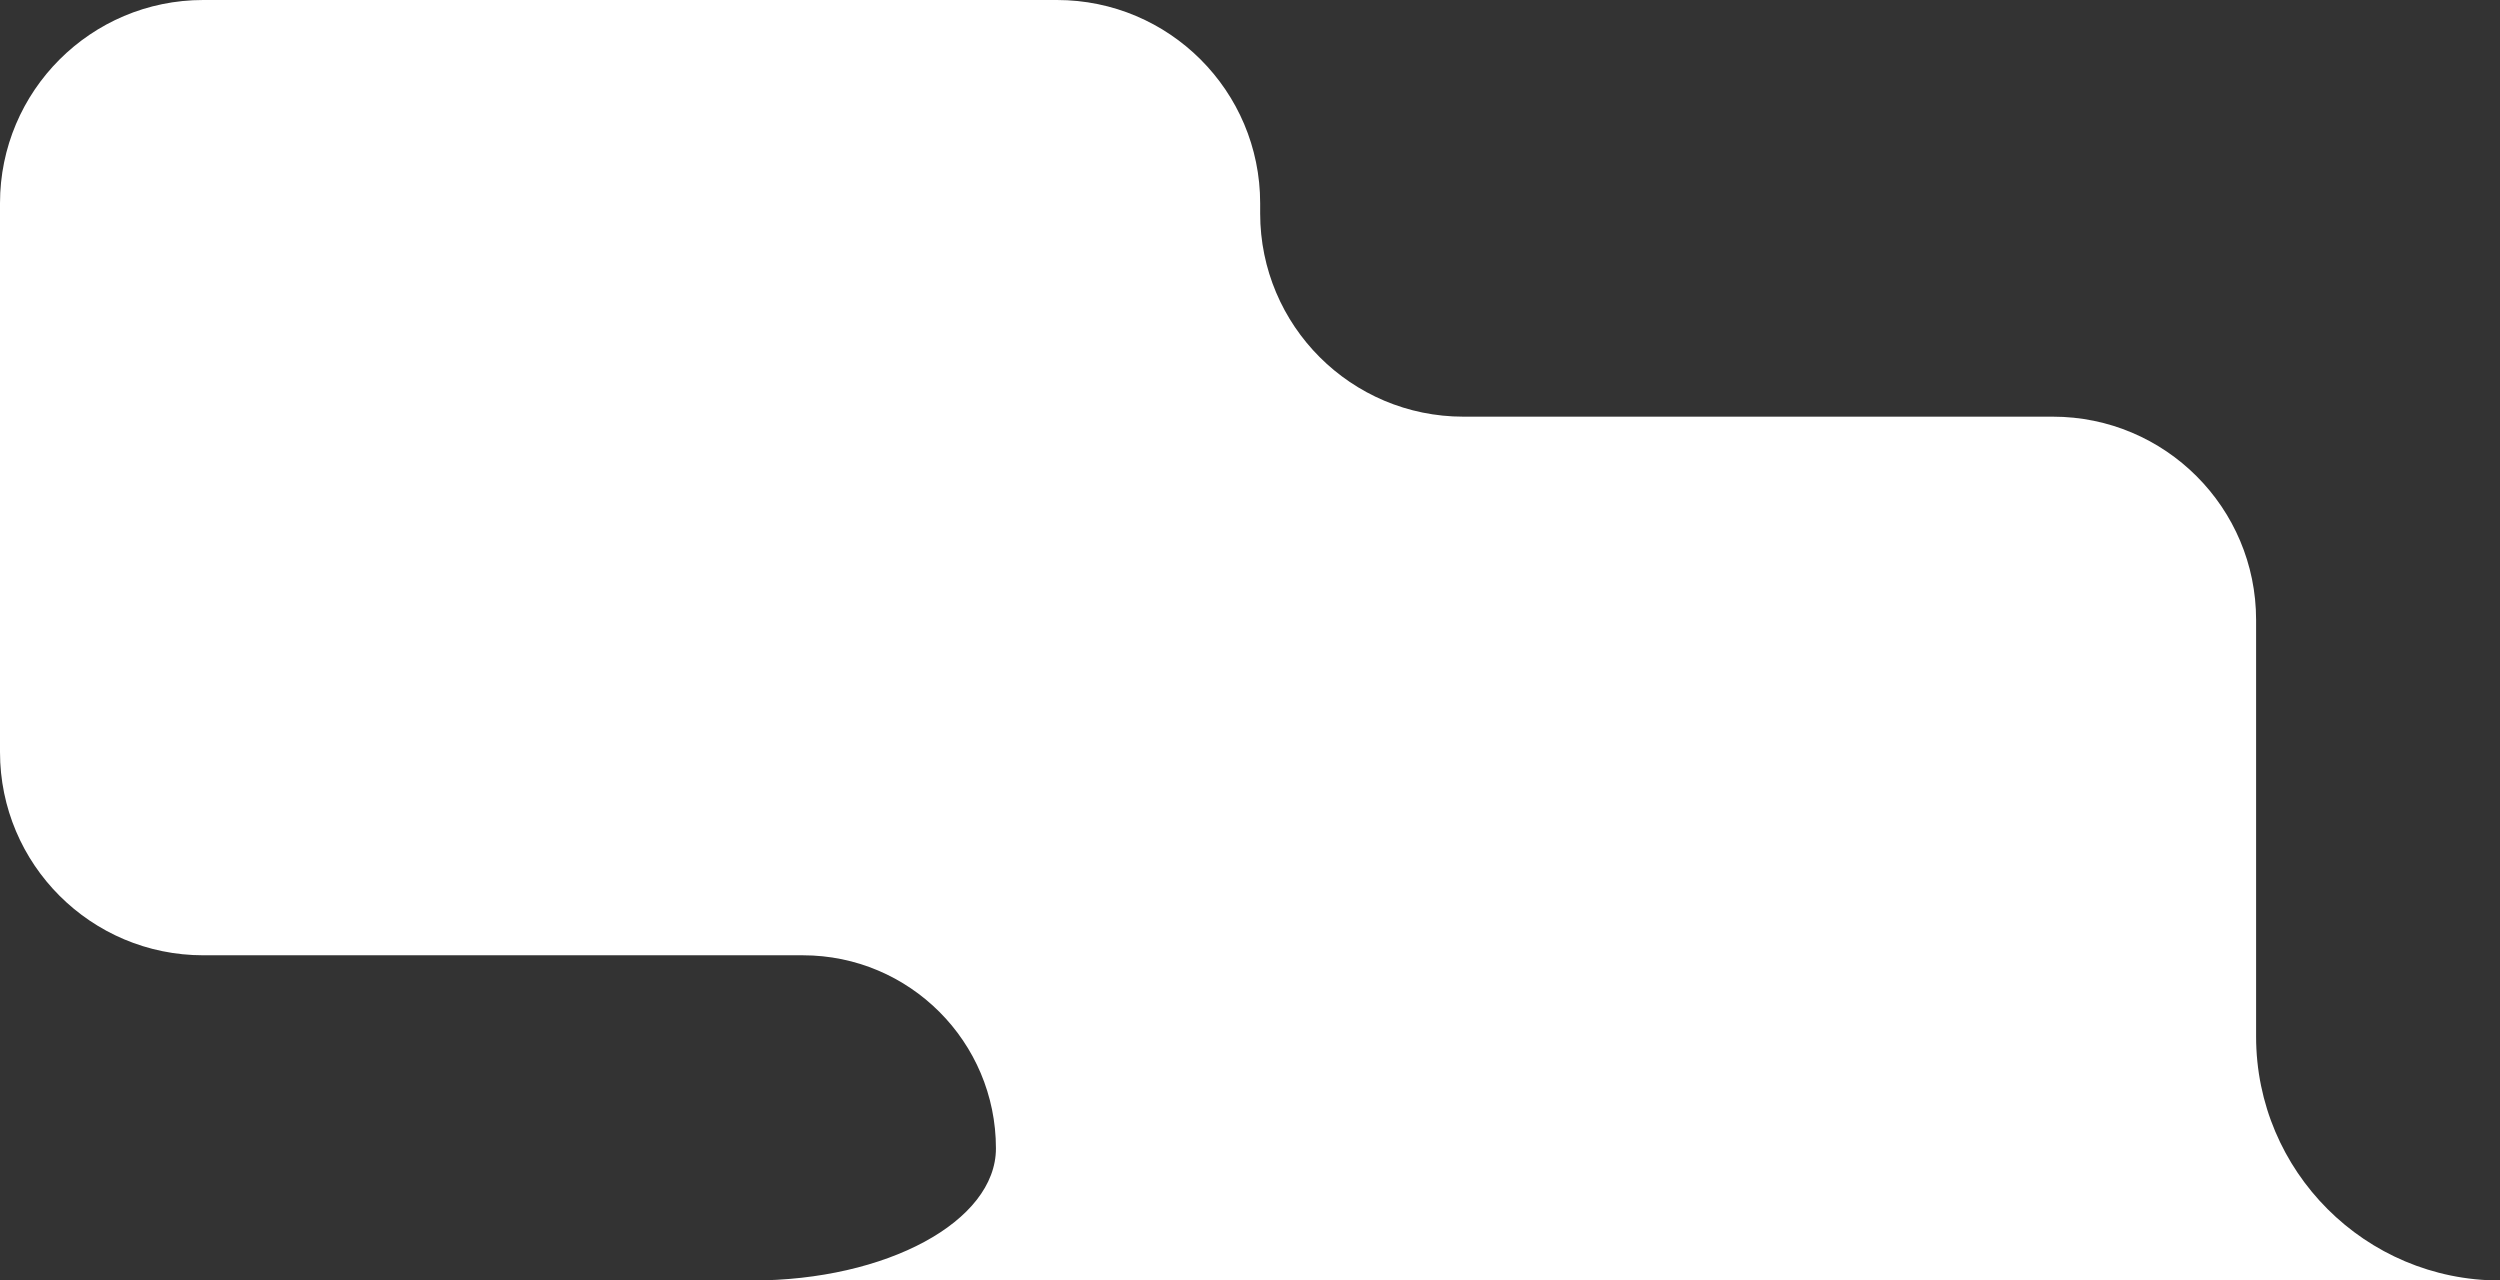 <svg width="246" height="126" viewBox="0 0 246 126" fill="none" xmlns="http://www.w3.org/2000/svg">
<rect x="0" y="0" width="246" height="126" fill="#333333" stroke="none"/>
<path fill-rule="evenodd" clip-rule="evenodd" d="M98 126H74C87.255 126 98 120.18 98 113V113C98 102.507 89.493 94 79 94H20C8.954 94 0 85.046 0 74V20C0 8.954 8.954 0 20 0H104C115.046 0 124 8.954 124 20V21C124 32.046 132.954 41 144 41H202C213.046 41 222 49.954 222 61V102C222 115.255 232.745 126 246 126H222H98Z" fill="white"/>
</svg>
